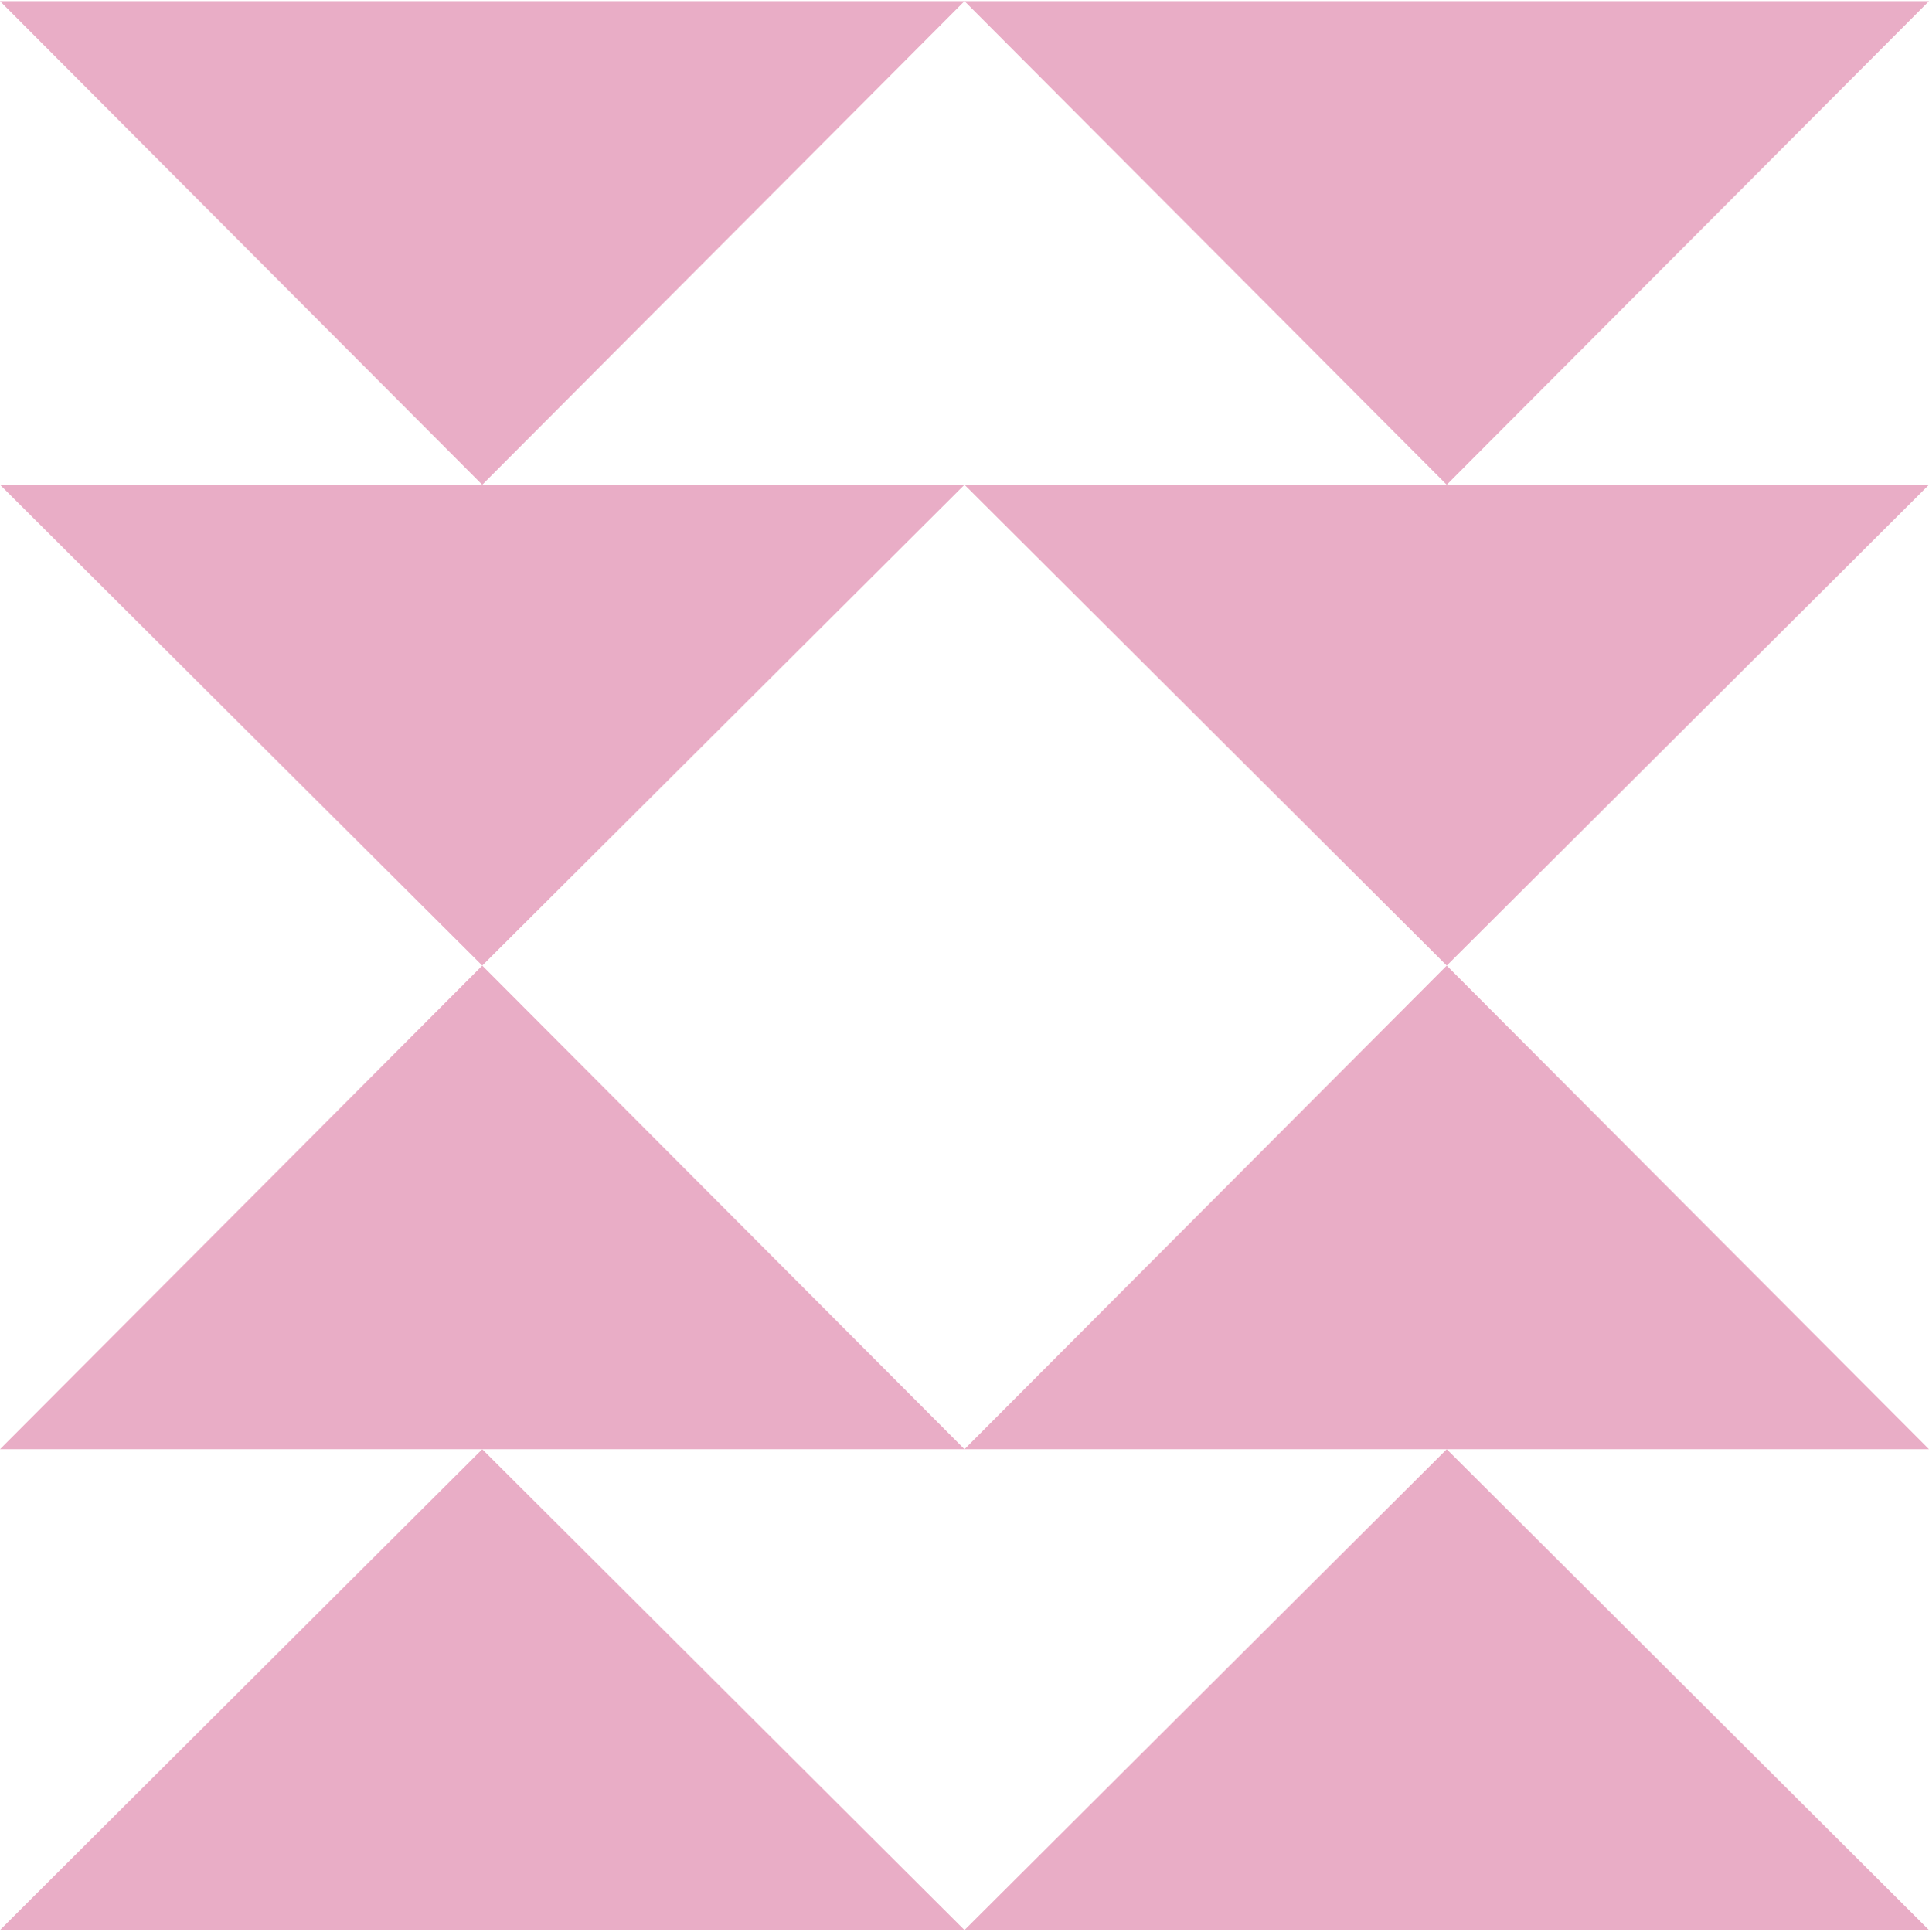 <svg width="686" height="687" viewBox="0 0 686 687" fill="none" xmlns="http://www.w3.org/2000/svg">
<path d="M343 172.4H0L171.5 343.4L343 172.4Z" fill="#E9ADC6"/>
<path d="M343 0.4H0L171.5 172.4L343 0.4Z" fill="#E9ADC6"/>
<path d="M686 172.4H343L514.5 343.4L686 172.4Z" fill="#E9ADC6"/>
<path d="M686 0.4H343L514.5 172.4L686 0.4Z" fill="#E9ADC6"/>
<path d="M343 515.4H686L514.5 343.4L343 515.4Z" fill="#E9ADC6"/>
<path d="M343 686.4H686L514.5 515.4L343 686.4Z" fill="#E9ADC6"/>
<path d="M0 515.4H343L171.5 343.4L0 515.4Z" fill="#E9ADC6"/>
<path d="M0 686.4H343L171.5 515.4L0 686.4Z" fill="#E9ADC6"/>
</svg>
